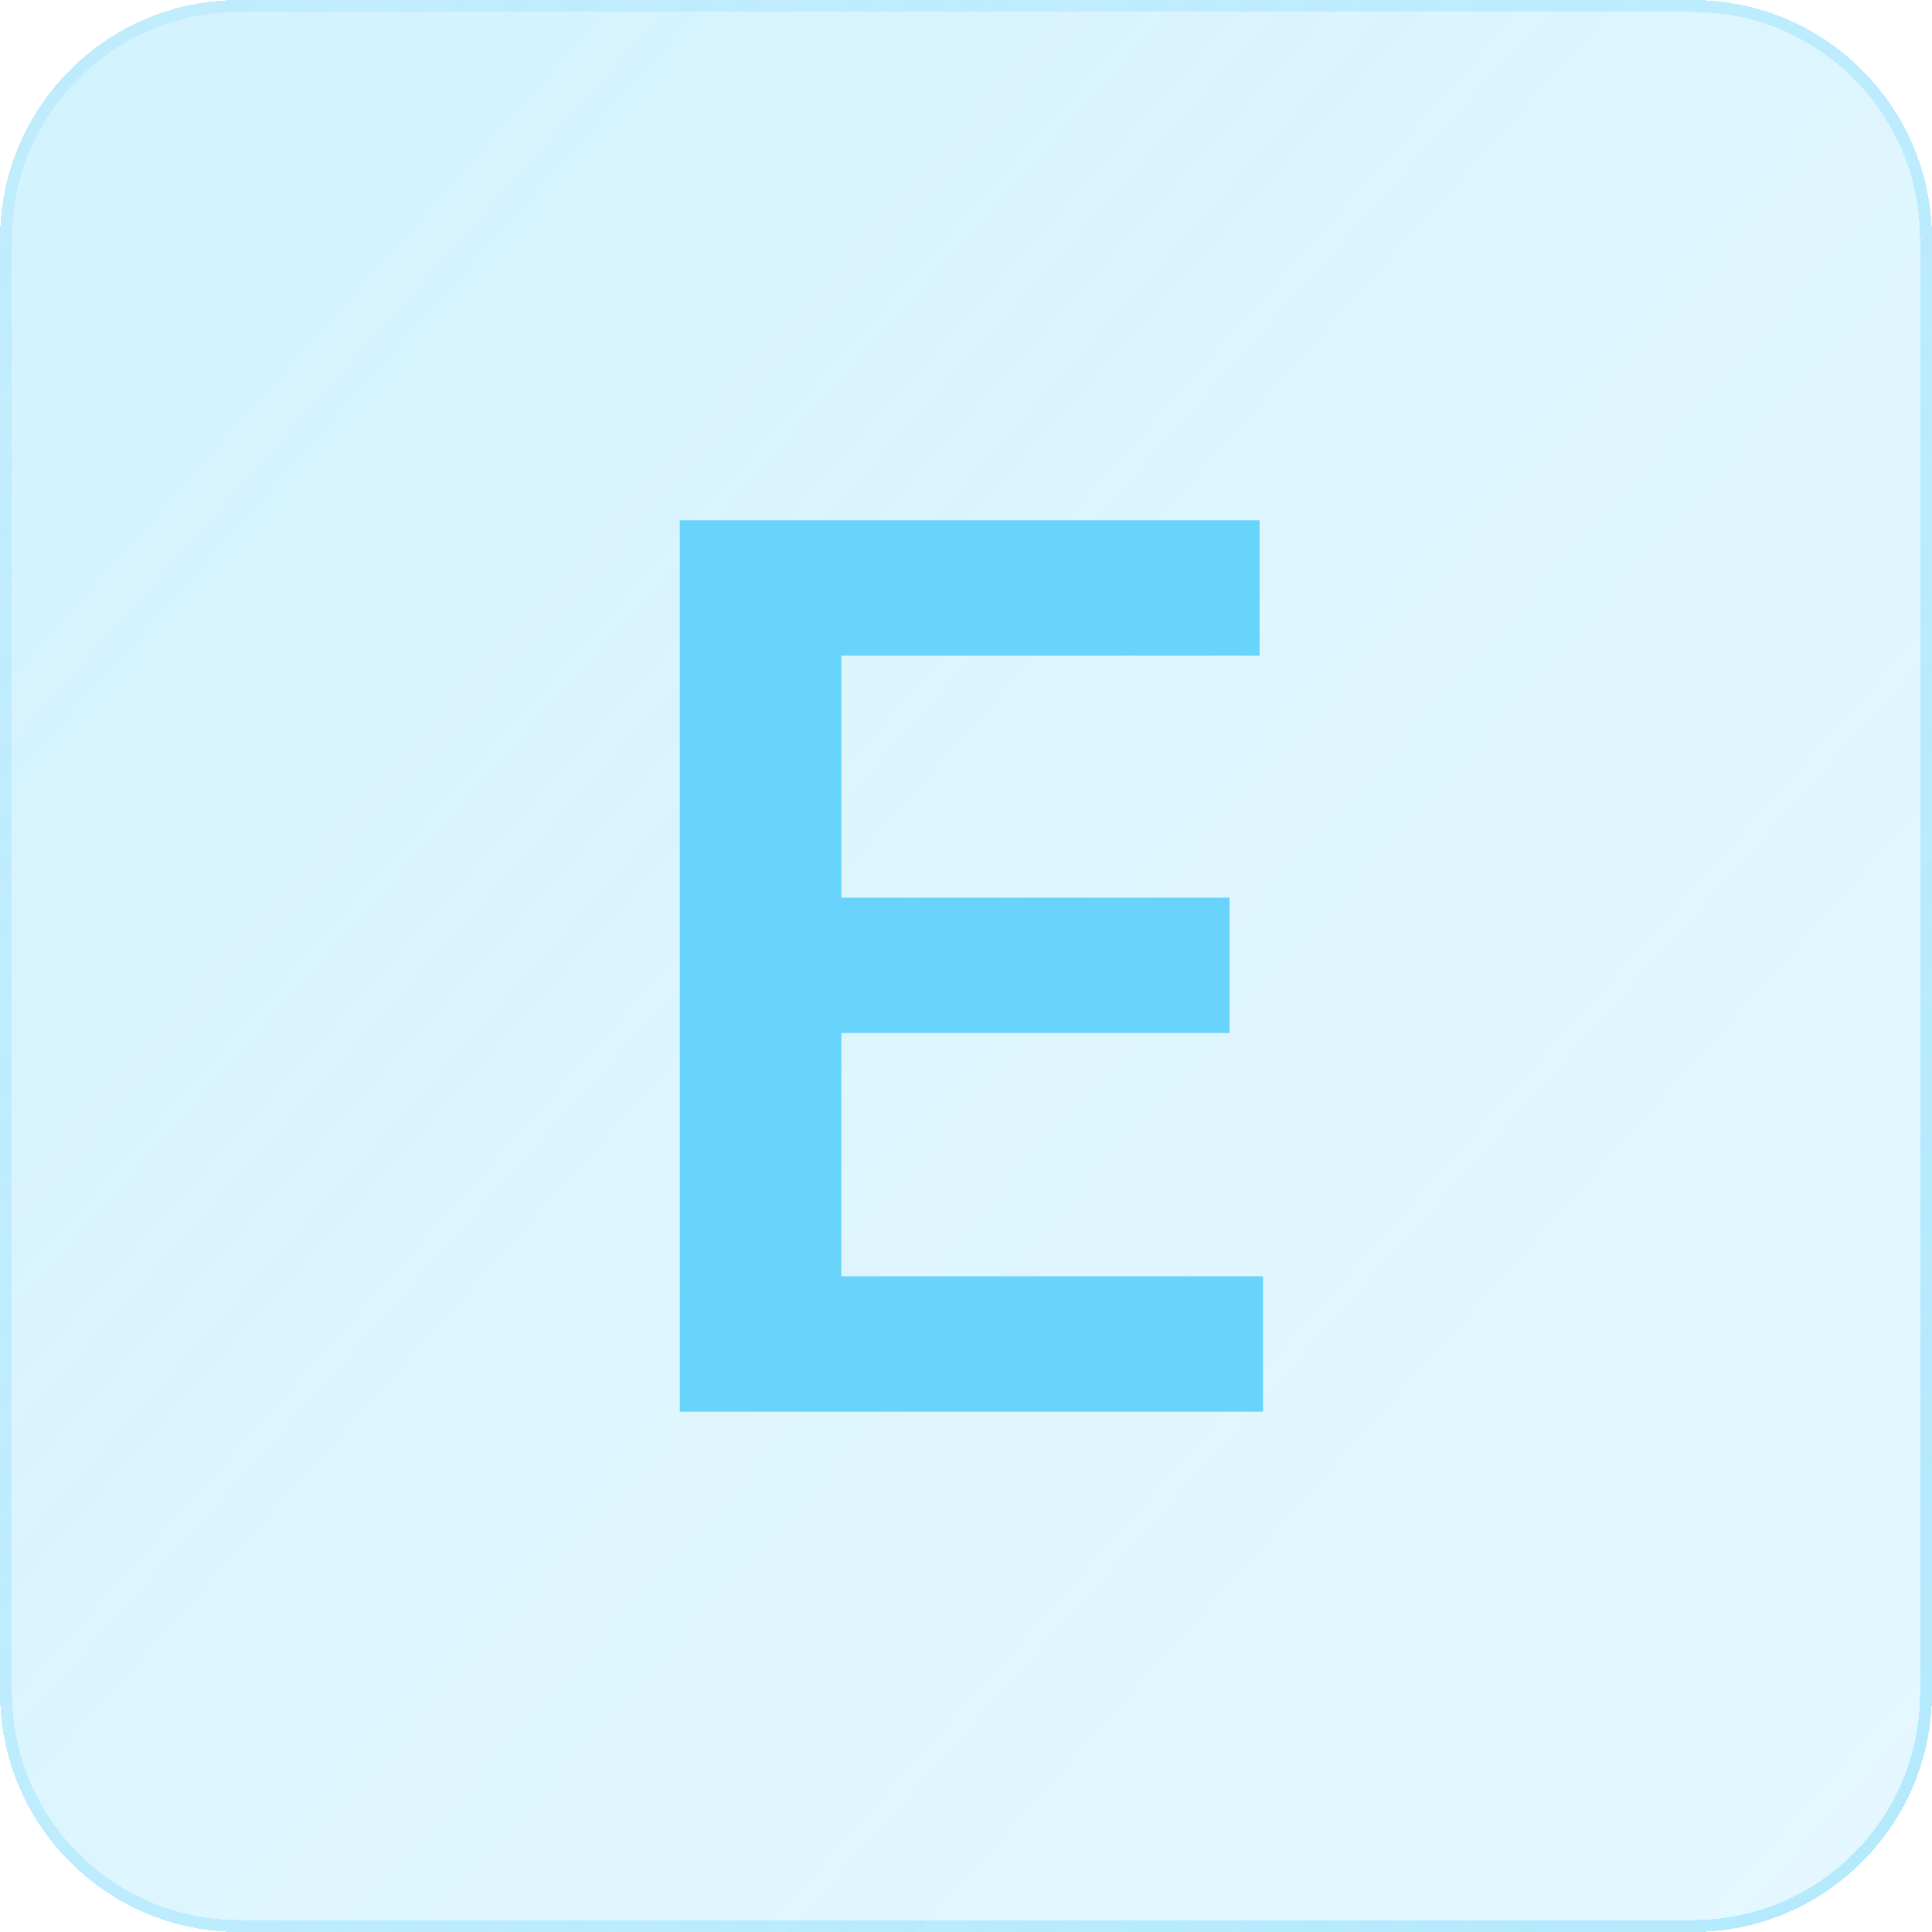 <?xml version="1.0" encoding="UTF-8"?> <svg xmlns="http://www.w3.org/2000/svg" width="64" height="64" viewBox="0 0 64 64" fill="none"><g clip-path="url(#clip0_1013_3866)"><g filter="url(#filter0_bdi_1013_3866)"><path d="M0 7.917C0 3.544 3.544 0 7.917 0H56.083C60.456 0 64 3.544 64 7.917V56.083C64 60.456 60.456 64 56.083 64H7.917C3.544 64 0 60.456 0 56.083V7.917Z" fill="url(#paint0_linear_1013_3866)" shape-rendering="crispEdges"></path></g><g filter="url(#filter1_bdi_1013_3866)"><path fill-rule="evenodd" clip-rule="evenodd" d="M56.083 0.396H7.917C3.763 0.396 0.396 3.763 0.396 7.917V56.083C0.396 60.237 3.763 63.604 7.917 63.604H56.083C60.237 63.604 63.604 60.237 63.604 56.083V7.917C63.604 3.763 60.237 0.396 56.083 0.396ZM7.917 0C3.544 0 0 3.544 0 7.917V56.083C0 60.456 3.544 64 7.917 64H56.083C60.456 64 64 60.456 64 56.083V7.917C64 3.544 60.456 0 56.083 0H7.917Z" fill="url(#paint1_linear_1013_3866)" fill-opacity="0.7" shape-rendering="crispEdges"></path></g><path d="M22.52 46.763V17.236H41.724V21.72H27.869V29.736H40.729V34.22H27.869V42.279H41.84V46.763H22.52Z" fill="#68D4FC"></path></g><defs><filter id="filter0_bdi_1013_3866" x="-6.333" y="-6.333" width="76.667" height="76.667" filterUnits="userSpaceOnUse" color-interpolation-filters="sRGB"><feFlood flood-opacity="0" result="BackgroundImageFix"></feFlood><feGaussianBlur in="BackgroundImageFix" stdDeviation="1.583"></feGaussianBlur><feComposite in2="SourceAlpha" operator="in" result="effect1_backgroundBlur_1013_3866"></feComposite><feColorMatrix in="SourceAlpha" type="matrix" values="0 0 0 0 0 0 0 0 0 0 0 0 0 0 0 0 0 0 127 0" result="hardAlpha"></feColorMatrix><feOffset></feOffset><feGaussianBlur stdDeviation="3.167"></feGaussianBlur><feComposite in2="hardAlpha" operator="out"></feComposite><feColorMatrix type="matrix" values="0 0 0 0 0.408 0 0 0 0 0.831 0 0 0 0 0.988 0 0 0 0.1 0"></feColorMatrix><feBlend mode="normal" in2="effect1_backgroundBlur_1013_3866" result="effect2_dropShadow_1013_3866"></feBlend><feBlend mode="normal" in="SourceGraphic" in2="effect2_dropShadow_1013_3866" result="shape"></feBlend><feColorMatrix in="SourceAlpha" type="matrix" values="0 0 0 0 0 0 0 0 0 0 0 0 0 0 0 0 0 0 127 0" result="hardAlpha"></feColorMatrix><feOffset></feOffset><feGaussianBlur stdDeviation="2.375"></feGaussianBlur><feComposite in2="hardAlpha" operator="arithmetic" k2="-1" k3="1"></feComposite><feColorMatrix type="matrix" values="0 0 0 0 0.408 0 0 0 0 0.831 0 0 0 0 0.988 0 0 0 0.38 0"></feColorMatrix><feBlend mode="normal" in2="shape" result="effect3_innerShadow_1013_3866"></feBlend></filter><filter id="filter1_bdi_1013_3866" x="-6.333" y="-6.333" width="76.667" height="76.667" filterUnits="userSpaceOnUse" color-interpolation-filters="sRGB"><feFlood flood-opacity="0" result="BackgroundImageFix"></feFlood><feGaussianBlur in="BackgroundImageFix" stdDeviation="1.583"></feGaussianBlur><feComposite in2="SourceAlpha" operator="in" result="effect1_backgroundBlur_1013_3866"></feComposite><feColorMatrix in="SourceAlpha" type="matrix" values="0 0 0 0 0 0 0 0 0 0 0 0 0 0 0 0 0 0 127 0" result="hardAlpha"></feColorMatrix><feOffset></feOffset><feGaussianBlur stdDeviation="3.167"></feGaussianBlur><feComposite in2="hardAlpha" operator="out"></feComposite><feColorMatrix type="matrix" values="0 0 0 0 0.408 0 0 0 0 0.831 0 0 0 0 0.988 0 0 0 0.1 0"></feColorMatrix><feBlend mode="normal" in2="effect1_backgroundBlur_1013_3866" result="effect2_dropShadow_1013_3866"></feBlend><feBlend mode="normal" in="SourceGraphic" in2="effect2_dropShadow_1013_3866" result="shape"></feBlend><feColorMatrix in="SourceAlpha" type="matrix" values="0 0 0 0 0 0 0 0 0 0 0 0 0 0 0 0 0 0 127 0" result="hardAlpha"></feColorMatrix><feOffset></feOffset><feGaussianBlur stdDeviation="2.375"></feGaussianBlur><feComposite in2="hardAlpha" operator="arithmetic" k2="-1" k3="1"></feComposite><feColorMatrix type="matrix" values="0 0 0 0 0.408 0 0 0 0 0.831 0 0 0 0 0.988 0 0 0 0.38 0"></feColorMatrix><feBlend mode="normal" in2="shape" result="effect3_innerShadow_1013_3866"></feBlend></filter><linearGradient id="paint0_linear_1013_3866" x1="-20.8" y1="-25.6" x2="97.6" y2="80" gradientUnits="userSpaceOnUse"><stop stop-color="#68D4FC" stop-opacity="0.36"></stop><stop offset="0.505" stop-color="#68D4FC" stop-opacity="0.22"></stop><stop offset="1" stop-color="#68D4FC" stop-opacity="0.14"></stop></linearGradient><linearGradient id="paint1_linear_1013_3866" x1="1.6" y1="9.6" x2="57.6" y2="57.6" gradientUnits="userSpaceOnUse"><stop stop-color="#68D4FC" stop-opacity="0.25"></stop><stop offset="1" stop-color="#68D4FC" stop-opacity="0.54"></stop></linearGradient><clipPath id="clip0_1013_3866"><rect width="64" height="64" fill="white"></rect></clipPath></defs></svg> 